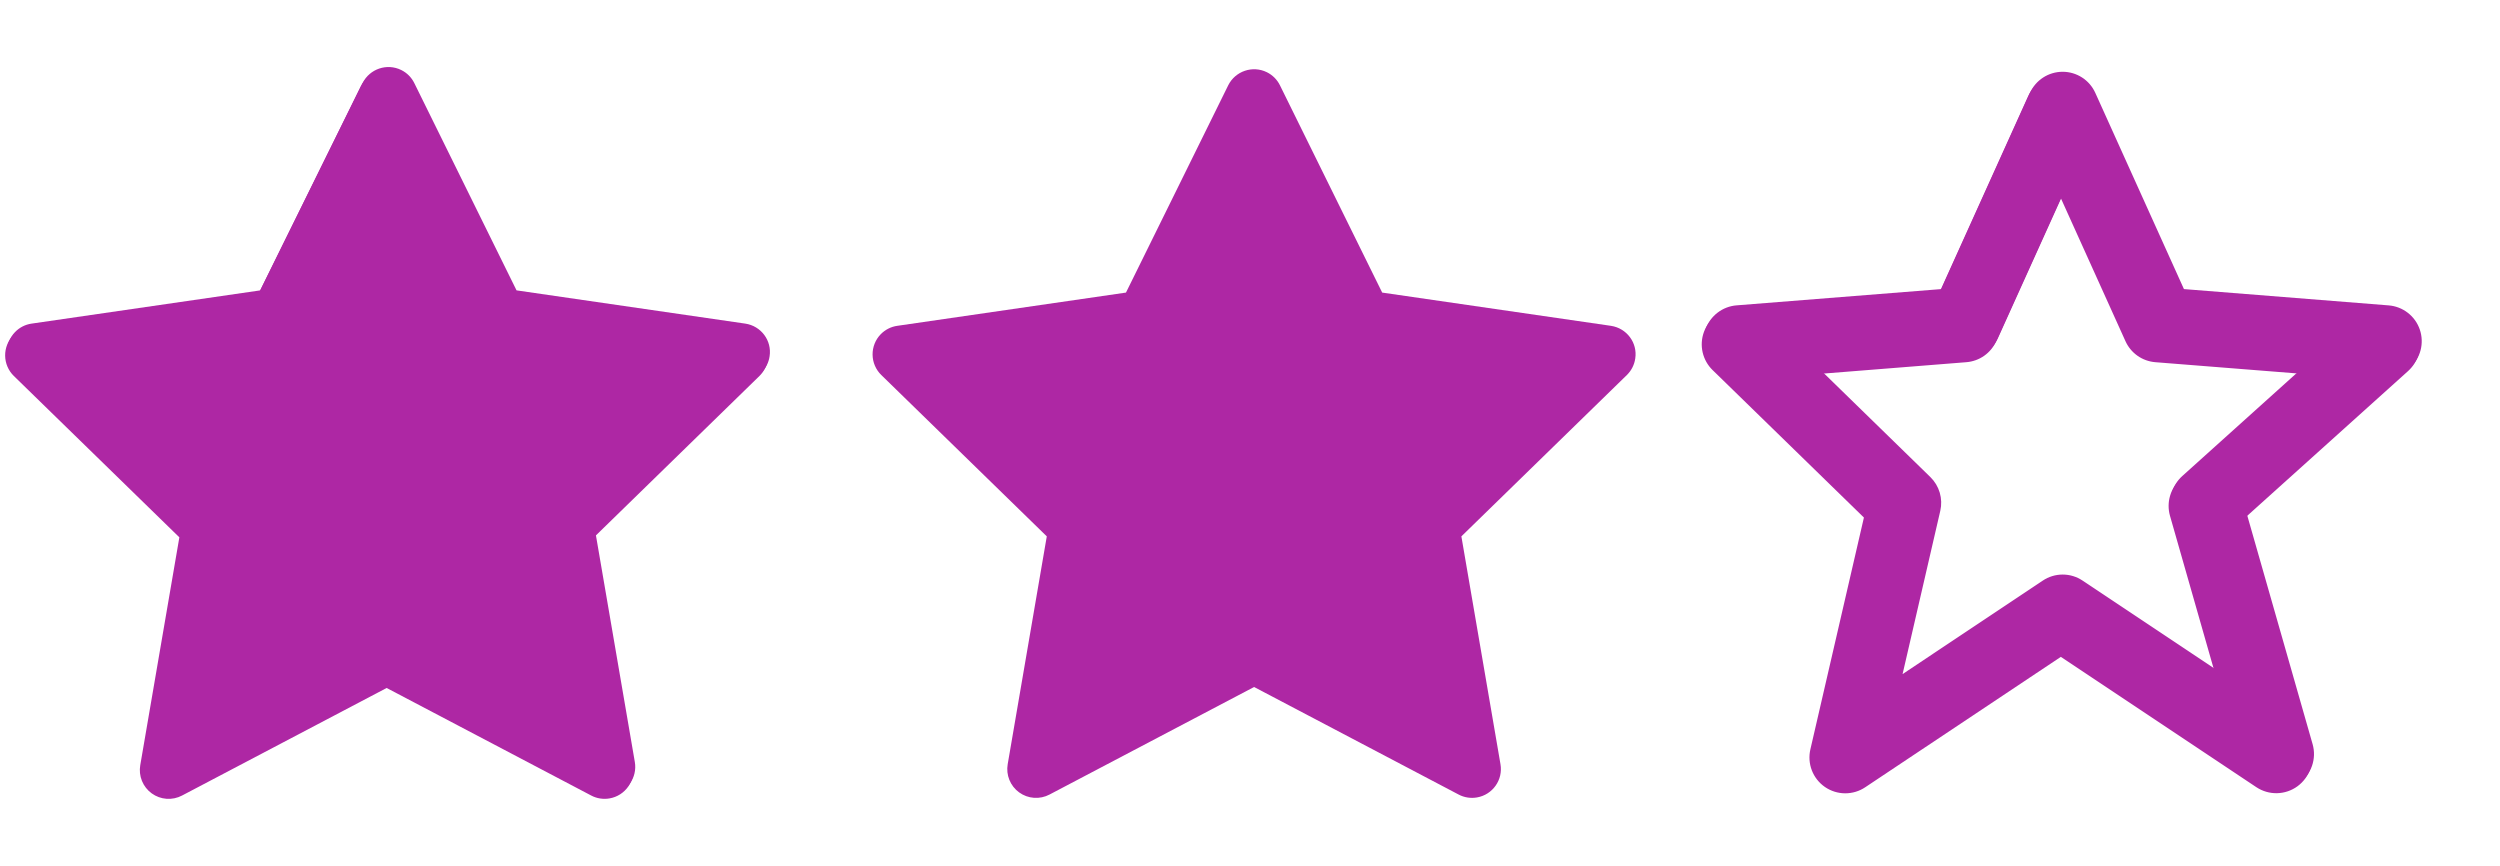 <?xml version="1.0" encoding="UTF-8"?> <svg xmlns="http://www.w3.org/2000/svg" width="361" height="125" viewBox="0 0 361 125" fill="none"> <path d="M107.618 46.729L74.588 41.929L59.823 11.995C59.42 11.176 58.757 10.512 57.937 10.109C55.882 9.094 53.384 9.94 52.356 11.995L37.591 41.929L4.562 46.729C3.651 46.859 2.818 47.288 2.181 47.939C1.41 48.731 0.986 49.797 1 50.901C1.015 52.007 1.468 53.06 2.259 53.832L26.156 77.131L20.511 110.03C20.378 110.796 20.463 111.583 20.755 112.302C21.047 113.022 21.535 113.645 22.163 114.102C22.792 114.558 23.536 114.829 24.31 114.885C25.085 114.94 25.86 114.777 26.547 114.414L56.09 98.882L85.633 114.414C86.439 114.844 87.376 114.987 88.274 114.831C90.537 114.44 92.059 112.294 91.669 110.03L86.023 77.131L109.921 53.832C110.571 53.194 111 52.362 111.13 51.451C111.482 49.175 109.895 47.067 107.618 46.729V46.729Z" fill="#AE27A4"></path> <path d="M269.406 74.273L261.68 107.73C261.441 108.743 261.512 109.805 261.886 110.776C262.26 111.748 262.917 112.584 263.774 113.176C264.63 113.768 265.645 114.088 266.686 114.094C267.727 114.101 268.745 113.793 269.609 113.211L297.844 94.387L326.079 113.211C326.962 113.797 328.004 114.099 329.064 114.076C330.124 114.053 331.152 113.705 332.008 113.081C332.865 112.456 333.51 111.584 333.856 110.582C334.203 109.58 334.234 108.496 333.946 107.476L324.461 74.288L347.983 53.121C348.736 52.443 349.274 51.558 349.53 50.577C349.787 49.596 349.75 48.562 349.424 47.602C349.098 46.642 348.499 45.798 347.699 45.176C346.899 44.553 345.934 44.178 344.923 44.098L315.361 41.744L302.568 13.425C302.16 12.514 301.497 11.739 300.659 11.196C299.82 10.653 298.843 10.364 297.844 10.364C296.845 10.364 295.867 10.653 295.029 11.196C294.191 11.739 293.528 12.514 293.12 13.425L280.327 41.744L250.764 44.093C249.771 44.171 248.821 44.535 248.029 45.139C247.237 45.743 246.636 46.563 246.297 47.5C245.958 48.437 245.897 49.452 246.12 50.423C246.343 51.394 246.841 52.28 247.554 52.976L269.406 74.273V74.273ZM284.201 51.84C285.126 51.767 286.015 51.447 286.774 50.912C287.533 50.377 288.135 49.648 288.515 48.801L297.844 28.158L307.173 48.801C307.553 49.648 308.154 50.377 308.913 50.912C309.673 51.447 310.561 51.767 311.487 51.84L332.084 53.473L315.122 68.74C313.649 70.067 313.063 72.11 313.603 74.019L320.1 96.757L300.727 83.84C299.877 83.269 298.876 82.965 297.852 82.965C296.828 82.965 295.827 83.269 294.976 83.84L274.732 97.338L280.177 73.764C280.376 72.897 280.35 71.994 280.099 71.14C279.848 70.286 279.382 69.511 278.746 68.89L262.992 53.53L284.201 51.84V51.84Z" fill="#AE27A4"></path> <path d="M107.36 47.19L74.331 42.39L59.566 12.456C59.162 11.637 58.499 10.973 57.679 10.57C55.624 9.555 53.126 10.401 52.098 12.456L37.333 42.39L4.304 47.19C3.393 47.32 2.561 47.749 1.923 48.4C1.153 49.192 0.728 50.258 0.743 51.362C0.757 52.468 1.21 53.521 2.001 54.293L25.899 77.592L20.253 110.491C20.12 111.256 20.205 112.044 20.497 112.763C20.789 113.483 21.277 114.106 21.906 114.563C22.534 115.019 23.278 115.29 24.053 115.346C24.827 115.401 25.602 115.238 26.289 114.875L55.832 99.343L85.375 114.875C86.182 115.304 87.118 115.448 88.016 115.291C90.279 114.901 91.802 112.755 91.411 110.491L85.765 77.592L109.663 54.293C110.313 53.655 110.742 52.823 110.873 51.912C111.224 49.636 109.637 47.528 107.36 47.19V47.19Z" fill="#AE27A4"></path> <path d="M232.618 47.049L199.588 42.249L184.823 12.316C184.42 11.496 183.757 10.833 182.937 10.429C180.882 9.415 178.384 10.26 177.356 12.316L162.591 42.249L129.562 47.049C128.651 47.179 127.818 47.609 127.181 48.259C126.41 49.051 125.986 50.117 126 51.222C126.015 52.327 126.468 53.381 127.259 54.152L151.156 77.451L145.511 110.351C145.378 111.116 145.463 111.903 145.755 112.623C146.047 113.342 146.535 113.966 147.164 114.422C147.792 114.878 148.536 115.15 149.31 115.205C150.085 115.26 150.86 115.097 151.547 114.735L181.09 99.202L210.633 114.735C211.44 115.164 212.376 115.307 213.274 115.151C215.537 114.761 217.059 112.614 216.669 110.351L211.023 77.451L234.921 54.152C235.571 53.515 236 52.682 236.13 51.772C236.482 49.495 234.895 47.388 232.618 47.049V47.049Z" fill="#AE27A4"></path> <path d="M269.149 74.734L261.422 108.191C261.183 109.204 261.255 110.266 261.628 111.237C262.002 112.209 262.66 113.045 263.516 113.637C264.372 114.229 265.387 114.549 266.428 114.555C267.469 114.561 268.488 114.254 269.351 113.672L297.586 94.848L325.821 113.672C326.705 114.258 327.746 114.56 328.806 114.537C329.866 114.514 330.894 114.166 331.751 113.542C332.607 112.917 333.252 112.045 333.598 111.043C333.945 110.041 333.976 108.957 333.688 107.937L324.203 74.749L347.725 53.582C348.478 52.903 349.016 52.019 349.273 51.038C349.529 50.057 349.492 49.023 349.166 48.063C348.841 47.103 348.241 46.259 347.441 45.637C346.641 45.014 345.676 44.639 344.666 44.559L315.103 42.205L302.31 13.886C301.902 12.975 301.239 12.2 300.401 11.657C299.563 11.114 298.585 10.825 297.586 10.825C296.587 10.825 295.61 11.114 294.771 11.657C293.933 12.2 293.27 12.975 292.862 13.886L280.069 42.205L250.506 44.554C249.513 44.632 248.564 44.995 247.771 45.6C246.979 46.204 246.378 47.024 246.039 47.961C245.7 48.898 245.639 49.913 245.862 50.884C246.085 51.855 246.583 52.741 247.297 53.437L269.149 74.734V74.734ZM283.943 52.301C284.868 52.228 285.757 51.907 286.517 51.373C287.276 50.838 287.877 50.109 288.257 49.262L297.586 28.619L306.915 49.262C307.295 50.109 307.897 50.838 308.656 51.373C309.415 51.907 310.304 52.228 311.229 52.301L331.826 53.934L314.864 69.201C313.392 70.528 312.806 72.571 313.345 74.48L319.842 97.218L300.469 84.301C299.619 83.73 298.618 83.425 297.594 83.425C296.57 83.425 295.569 83.73 294.718 84.301L274.474 97.799L279.919 74.225C280.119 73.358 280.092 72.455 279.841 71.601C279.59 70.747 279.124 69.972 278.488 69.351L262.734 53.991L283.943 52.301V52.301Z" fill="#AE27A4"></path> </svg> 
